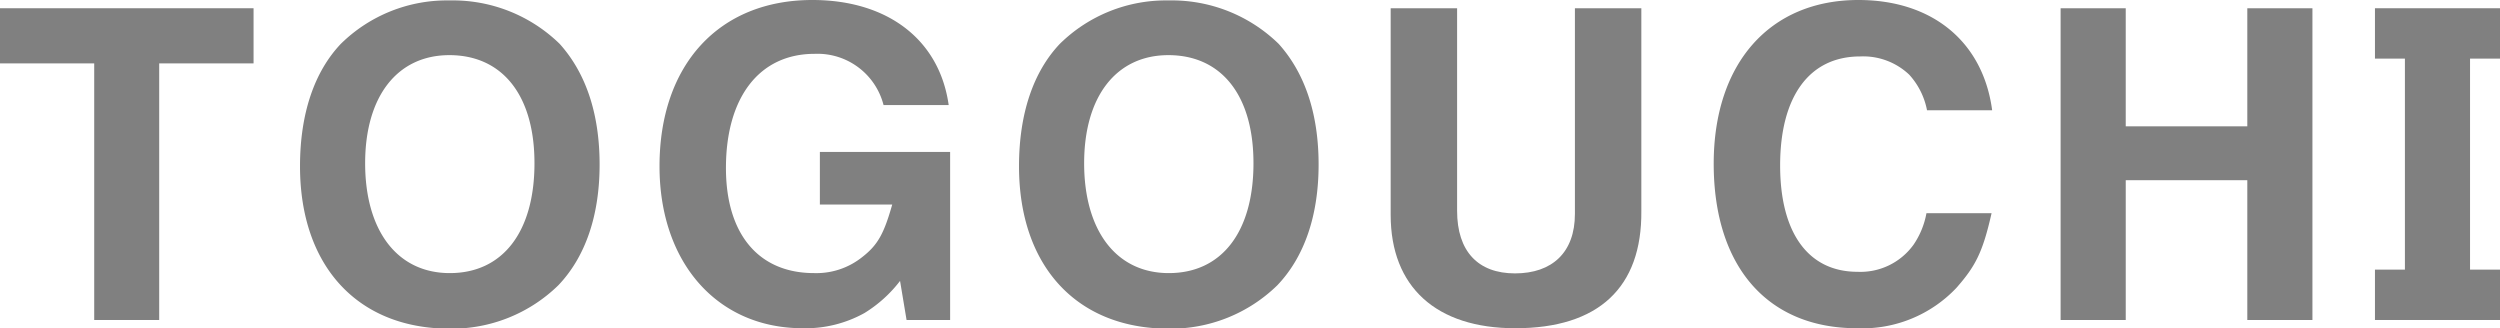 <svg xmlns="http://www.w3.org/2000/svg" viewBox="0 0 172.74 22.68"><defs><style>.cls-1{fill:gray;}</style></defs><g id="レイヤー_2" data-name="レイヤー 2"><g id="デザイン"><path class="cls-1" d="M11,4.38V22.11H6.51V4.38H0V.57H17.52V4.38Z"/><path class="cls-1" d="M38.58,19.71a10.54,10.54,0,0,1-7.5,3c-6.36,0-10.35-4.32-10.35-11.22,0-3.66,1-6.54,2.82-8.46a10.45,10.45,0,0,1,7.53-3,10.57,10.57,0,0,1,7.59,3c1.8,2,2.76,4.8,2.76,8.34S40.44,17.76,38.58,19.71ZM31.05,3.81c-3.6,0-5.82,2.85-5.82,7.47s2.19,7.59,5.85,7.59,5.85-2.85,5.85-7.59S34.68,3.81,31.05,3.81Z"/><path class="cls-1" d="M62.64,22.11l-.45-2.7a9.1,9.1,0,0,1-2.46,2.22,8.38,8.38,0,0,1-4.26,1.05c-5.91,0-9.9-4.53-9.9-11.19C45.57,4.47,49.68,0,56.13,0c5.22,0,8.79,2.76,9.42,7.26h-4.5a4.71,4.71,0,0,0-4.77-3.54c-3.81,0-6.12,3-6.12,7.89,0,4.56,2.25,7.26,6.09,7.26a5.07,5.07,0,0,0,3.33-1.11c1.08-.84,1.5-1.62,2.07-3.63h-5V10.5h9V22.11Z"/><path class="cls-1" d="M88.26,19.71a10.54,10.54,0,0,1-7.5,3c-6.36,0-10.35-4.32-10.35-11.22,0-3.66,1-6.54,2.82-8.46a10.45,10.45,0,0,1,7.53-3,10.57,10.57,0,0,1,7.59,3c1.8,2,2.76,4.8,2.76,8.34S90.12,17.76,88.26,19.71ZM80.73,3.81c-3.6,0-5.82,2.85-5.82,7.47s2.19,7.59,5.85,7.59,5.85-2.85,5.85-7.59S84.36,3.81,80.73,3.81Z"/><path class="cls-1" d="M104.7,22.68c-5.46,0-8.61-2.85-8.61-7.83V.57h4.59v14c0,2.79,1.44,4.32,4,4.32s4.14-1.44,4.14-4.11V.57h4.59v14C113.46,19.89,110.43,22.68,104.7,22.68Z"/><path class="cls-1" d="M135.18,19.89a8.94,8.94,0,0,1-6.87,2.79c-6.18,0-9.9-4.26-9.9-11.37,0-6.93,3.87-11.31,10-11.31,5.1,0,8.61,2.88,9.24,7.62h-4.5a5.07,5.07,0,0,0-1.23-2.46,4.62,4.62,0,0,0-3.39-1.26C125,3.9,123,6.69,123,11.43s2,7.35,5.34,7.35a4.52,4.52,0,0,0,3.87-1.86,5.63,5.63,0,0,0,.9-2.19h4.5C137,17.43,136.5,18.39,135.18,19.89Z"/><path class="cls-1" d="M155.28,22.11V12.45h-8.4v9.66h-4.5V.57h4.5V8.73h8.4V.57h4.5V22.11Z"/><path class="cls-1" d="M164.1,22.11V18.63h2.07V4.05H164.1V.57h8.64V4.05h-2.07V18.63h2.07v3.48Z"/></g></g></svg>